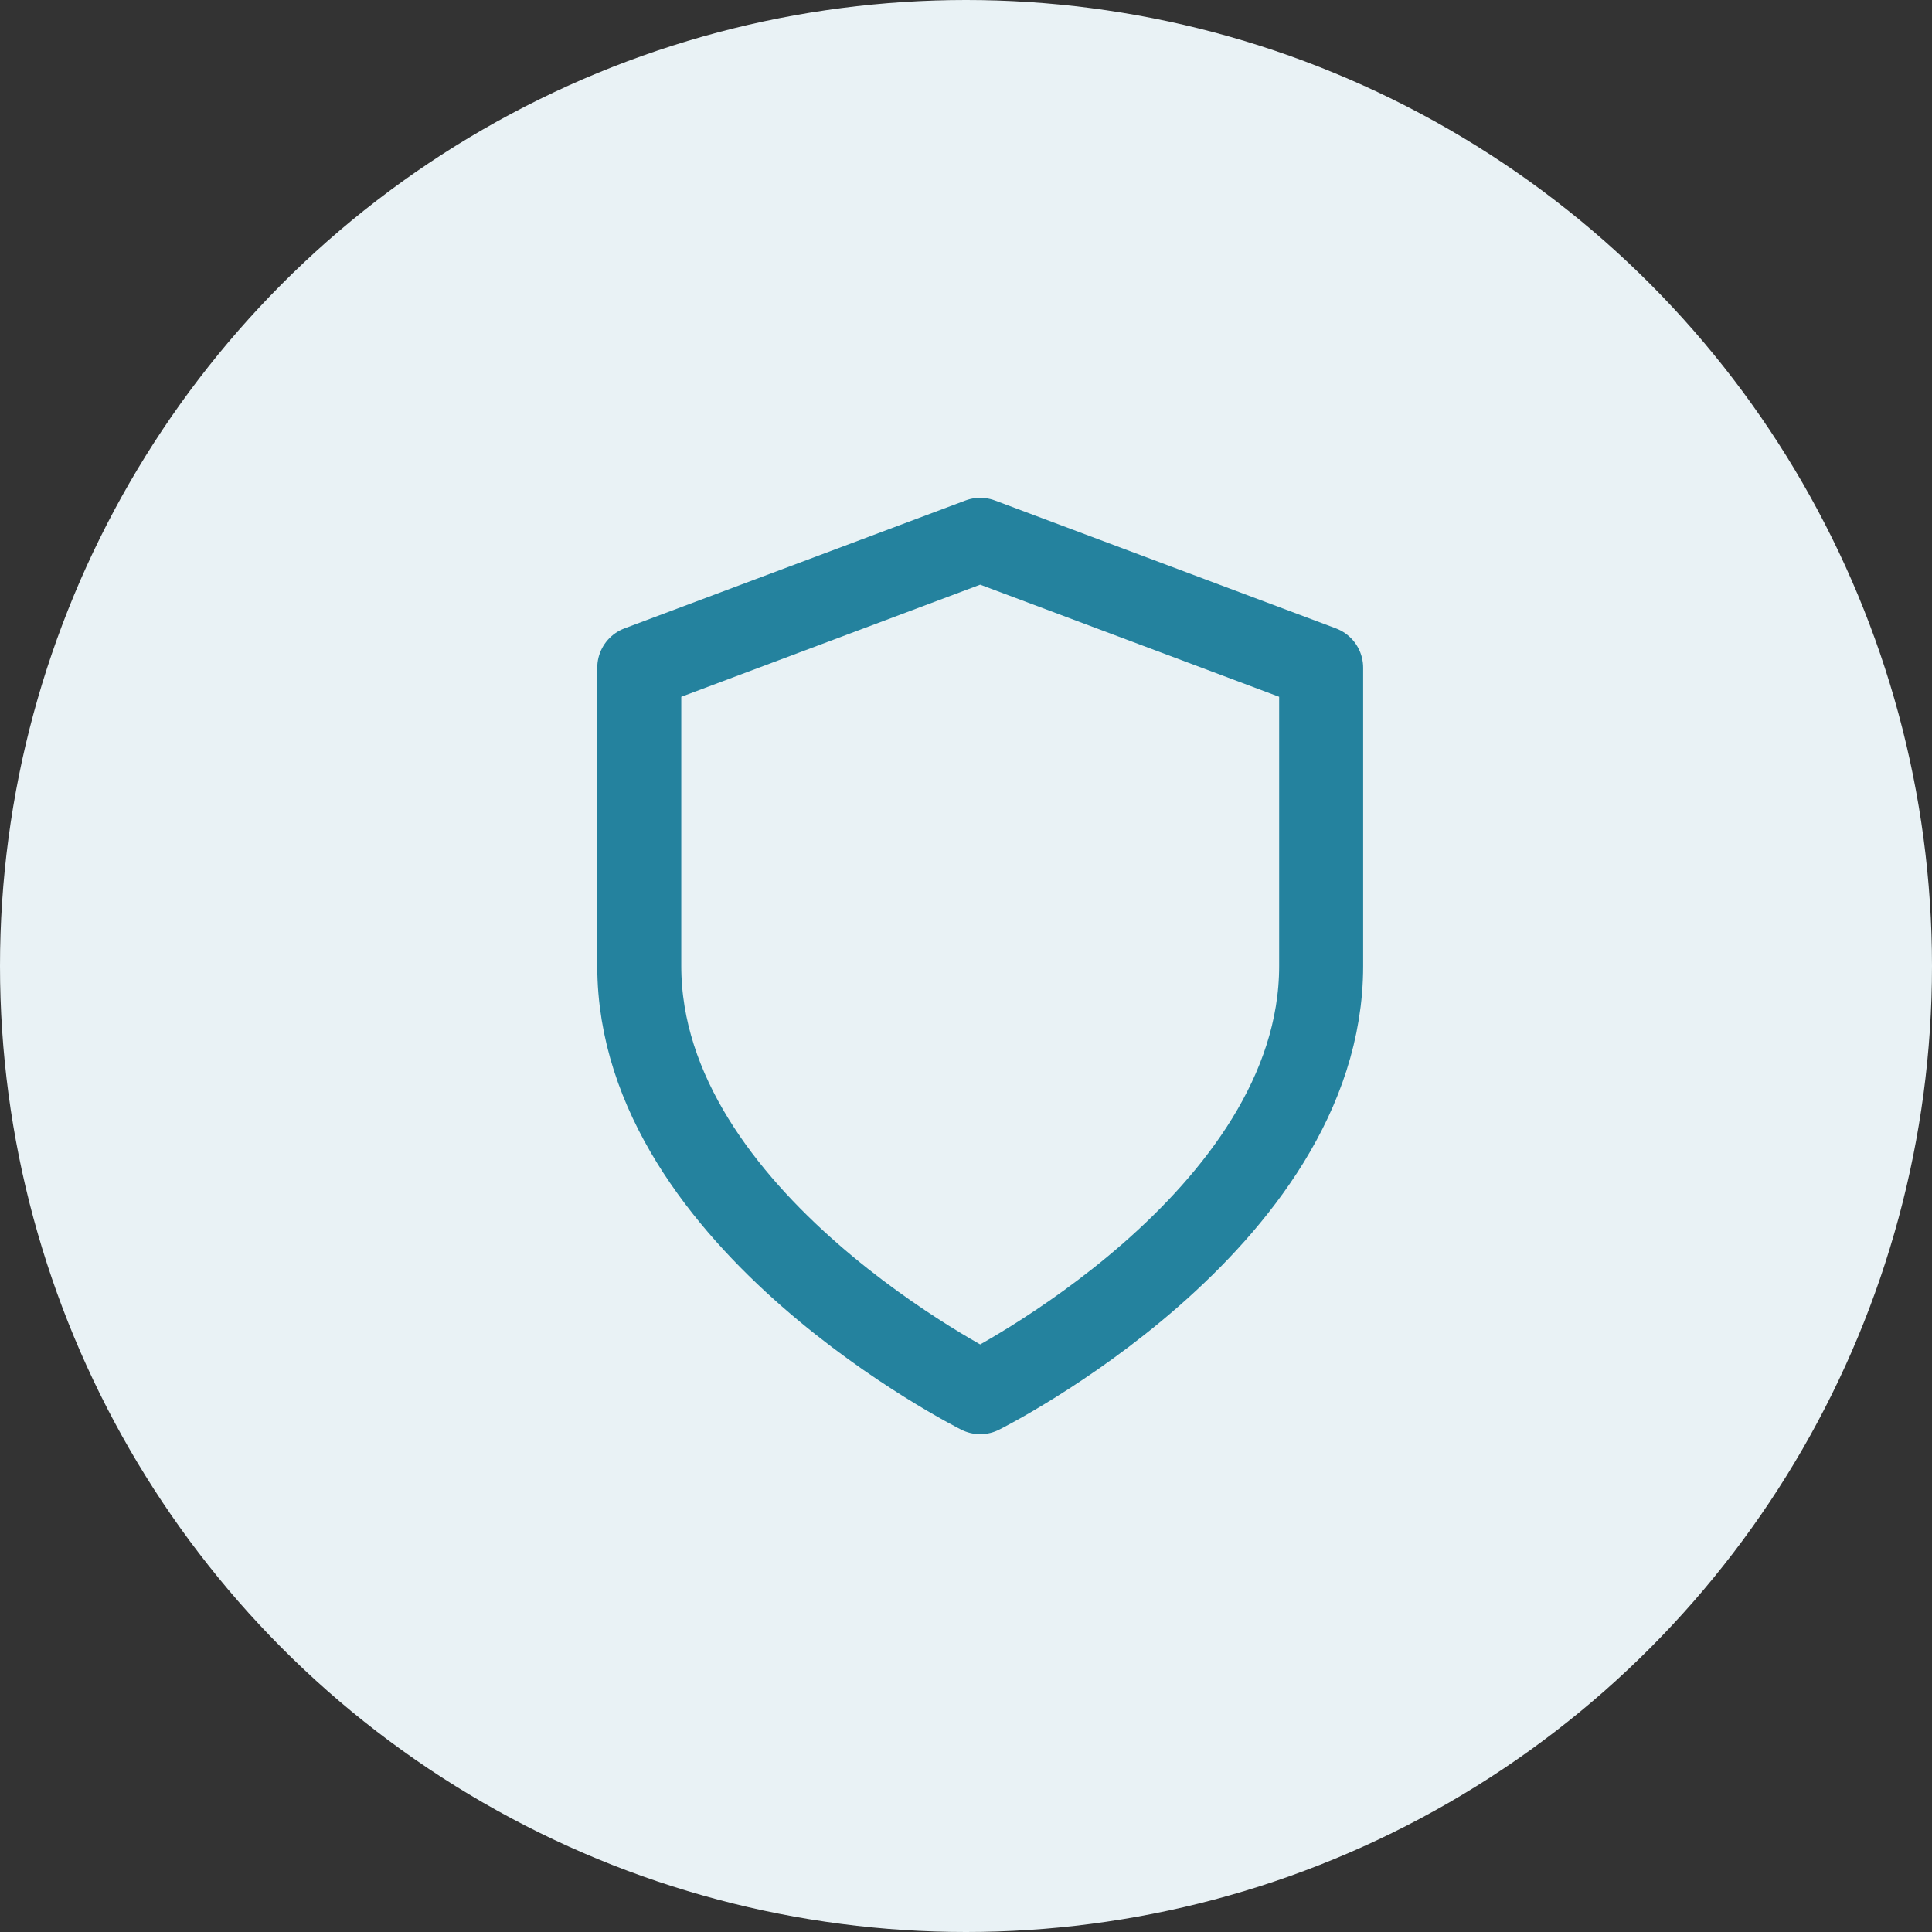 <svg width="69" height="69" viewBox="0 0 69 69" fill="none" xmlns="http://www.w3.org/2000/svg">
<rect x="0" y="0" width="69" height="69" fill="#333333" stroke="none"/>
<circle cx="34.5" cy="34.5" r="34.5" fill="#E9F2F5"></circle>
<path d="M35.007 49.721C35.007 49.721 47.184 43.633 47.184 34.5V23.846L35.007 19.279L22.831 23.846V34.5C22.831 43.633 35.007 49.721 35.007 49.721Z" stroke="#24829E" stroke-width="3" stroke-linecap="round" stroke-linejoin="round"></path>
</svg>
